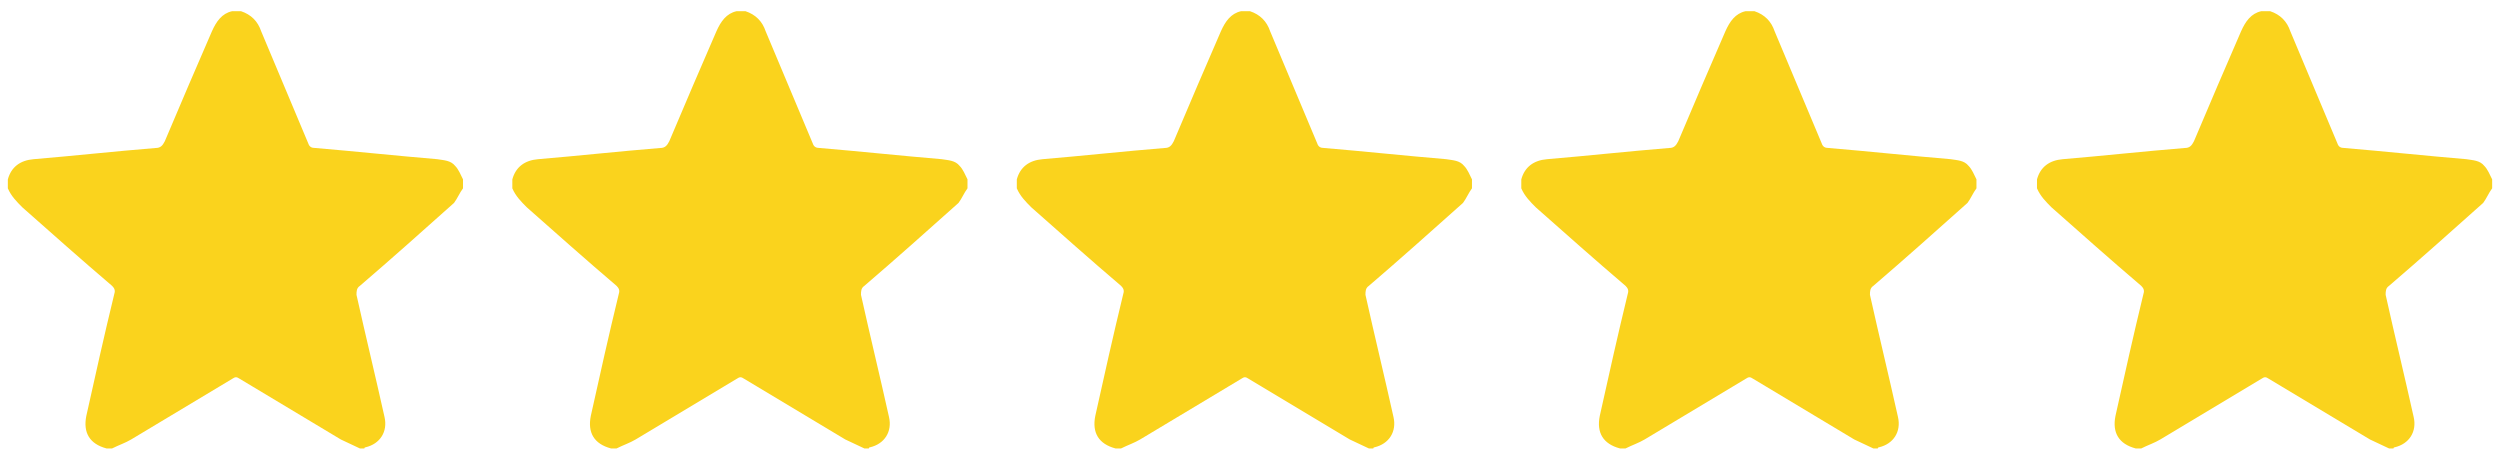 <svg version="1.1" id="Layer_3" xmlns="http://www.w3.org/2000/svg" x="0" y="0" viewBox="0 0 223 41" style="enable-background:new 0 0 223 41" xml:space="preserve"><style>.st0{fill:#fad31d}</style><path class="st0" d="M131.3 16v.8c-.3.4-.5.9-.8 1.3-2.8 2.5-5.6 5-8.4 7.4-.3.2-.3.5-.3.8.8 3.6 1.7 7.3 2.5 10.9.3 1.3-.4 2.4-1.7 2.7 0 0-.1 0-.1.1h-.4c-.6-.3-1.1-.5-1.7-.8l-9-5.4c-.3-.2-.4-.2-.7 0l-9 5.4c-.5.3-1.1.5-1.7.8h-.5c-1.5-.4-2.1-1.4-1.8-2.9.8-3.6 1.6-7.2 2.5-10.9.1-.3 0-.5-.2-.7-2.7-2.3-5.4-4.7-8-7-.5-.5-1-1-1.3-1.7V16c.3-1.1 1.1-1.7 2.3-1.8 3.6-.3 7.2-.7 10.9-1 .4 0 .6-.2.8-.6 1.4-3.3 2.8-6.6 4.2-9.8.4-.9.9-1.6 1.8-1.8h.8c.9.3 1.5.9 1.8 1.8 1.4 3.3 2.8 6.7 4.2 10 .1.3.3.4.6.4 3.6.3 7.3.7 10.9 1 .6.1 1.2.1 1.6.6.3.3.5.8.7 1.2z" id="gvPV86.tif"/><path class="st0" d="M86.3 16v.8c-.3.4-.5.9-.8 1.3-2.8 2.5-5.6 5-8.4 7.4-.3.2-.3.5-.3.8.8 3.6 1.7 7.3 2.5 10.9.3 1.3-.4 2.4-1.7 2.7 0 0-.1 0-.1.1h-.4c-.6-.3-1.1-.5-1.7-.8l-9-5.4c-.3-.2-.4-.2-.7 0l-9 5.4c-.5.3-1.1.5-1.7.8h-.5c-1.5-.4-2.1-1.4-1.8-2.9.8-3.6 1.6-7.2 2.5-10.9.1-.3 0-.5-.2-.7-2.7-2.3-5.4-4.7-8-7-.5-.5-1-1-1.3-1.7V16c.3-1.1 1.1-1.7 2.3-1.8 3.6-.3 7.2-.7 10.9-1 .4 0 .6-.2.8-.6 1.4-3.3 2.8-6.6 4.2-9.8.4-.9.9-1.6 1.8-1.8h.8c.9.3 1.5.9 1.8 1.8 1.4 3.3 2.8 6.7 4.2 10 .1.3.3.4.6.4 3.6.3 7.3.7 10.9 1 .6.1 1.2.1 1.6.6.3.3.5.8.7 1.2z" id="gvPV86.tif_00000182528868364211744330000001848681730201032355_"/><path class="st0" d="M41.3 16v.8c-.3.4-.5.9-.8 1.3-2.8 2.5-5.6 5-8.4 7.4-.3.2-.3.5-.3.8.8 3.6 1.7 7.3 2.5 10.9.3 1.3-.4 2.4-1.7 2.7 0 0-.1 0-.1.1h-.4c-.6-.3-1.1-.5-1.7-.8l-9-5.4c-.3-.2-.4-.2-.7 0l-9 5.4c-.5.3-1.1.5-1.7.8h-.5c-1.5-.4-2.1-1.4-1.8-2.9.8-3.6 1.6-7.2 2.5-10.9.1-.3 0-.5-.2-.7-2.7-2.3-5.4-4.7-8-7-.5-.5-1-1-1.3-1.7V16c.3-1.1 1.1-1.7 2.3-1.8 3.6-.3 7.2-.7 10.9-1 .4 0 .6-.2.8-.6 1.4-3.3 2.8-6.6 4.2-9.8.4-.9.9-1.6 1.8-1.8h.8c.9.3 1.5.9 1.8 1.8 1.4 3.3 2.8 6.7 4.2 10 .1.3.3.4.6.4 3.6.3 7.3.7 10.9 1 .6.1 1.2.1 1.6.6.3.3.5.8.7 1.2z" id="gvPV86.tif_00000146471461592112314820000000025714585949751941_"/><path class="st0" d="M176.3 16v.8c-.3.4-.5.9-.8 1.3-2.8 2.5-5.6 5-8.4 7.4-.3.2-.3.5-.3.8.8 3.6 1.7 7.3 2.5 10.9.3 1.3-.4 2.4-1.7 2.7 0 0-.1 0-.1.1h-.4c-.6-.3-1.1-.5-1.7-.8l-9-5.4c-.3-.2-.4-.2-.7 0l-9 5.4c-.5.3-1.1.5-1.7.8h-.5c-1.5-.4-2.1-1.4-1.8-2.9.8-3.6 1.6-7.2 2.5-10.9.1-.3 0-.5-.2-.7-2.7-2.3-5.4-4.7-8-7-.5-.5-1-1-1.3-1.7V16c.3-1.1 1.1-1.7 2.3-1.8 3.6-.3 7.2-.7 10.9-1 .4 0 .6-.2.8-.6 1.4-3.3 2.8-6.6 4.2-9.8.4-.9.9-1.6 1.8-1.8h.8c.9.3 1.5.9 1.8 1.8 1.4 3.3 2.8 6.7 4.2 10 .1.3.3.4.6.4 3.6.3 7.3.7 10.9 1 .6.1 1.2.1 1.6.6.3.3.5.8.7 1.2z" id="gvPV86.tif_00000008139618359667753560000000017688584082045585_"/><path class="st0" d="M222.3 16v.8c-.3.4-.5.9-.8 1.3-2.8 2.5-5.6 5-8.4 7.4-.3.2-.3.5-.3.8.8 3.6 1.7 7.3 2.5 10.9.3 1.3-.4 2.4-1.7 2.7 0 0-.1 0-.1.1h-.4c-.6-.3-1.1-.5-1.7-.8l-9-5.4c-.3-.2-.4-.2-.7 0l-9 5.4c-.5.3-1.1.5-1.7.8h-.5c-1.5-.4-2.1-1.4-1.8-2.9.8-3.6 1.6-7.2 2.5-10.9.1-.3 0-.5-.2-.7-2.7-2.3-5.4-4.7-8-7-.5-.5-1-1-1.3-1.7V16c.3-1.1 1.1-1.7 2.3-1.8 3.6-.3 7.2-.7 10.9-1 .4 0 .6-.2.8-.6 1.4-3.3 2.8-6.6 4.2-9.8.4-.9.9-1.6 1.8-1.8h.8c.9.3 1.5.9 1.8 1.8 1.4 3.3 2.8 6.7 4.2 10 .1.3.3.4.6.4 3.6.3 7.3.7 10.9 1 .6.1 1.2.1 1.6.6.3.3.5.8.7 1.2z" id="gvPV86.tif_00000091008198827930197970000000847167896317834905_"/></svg>